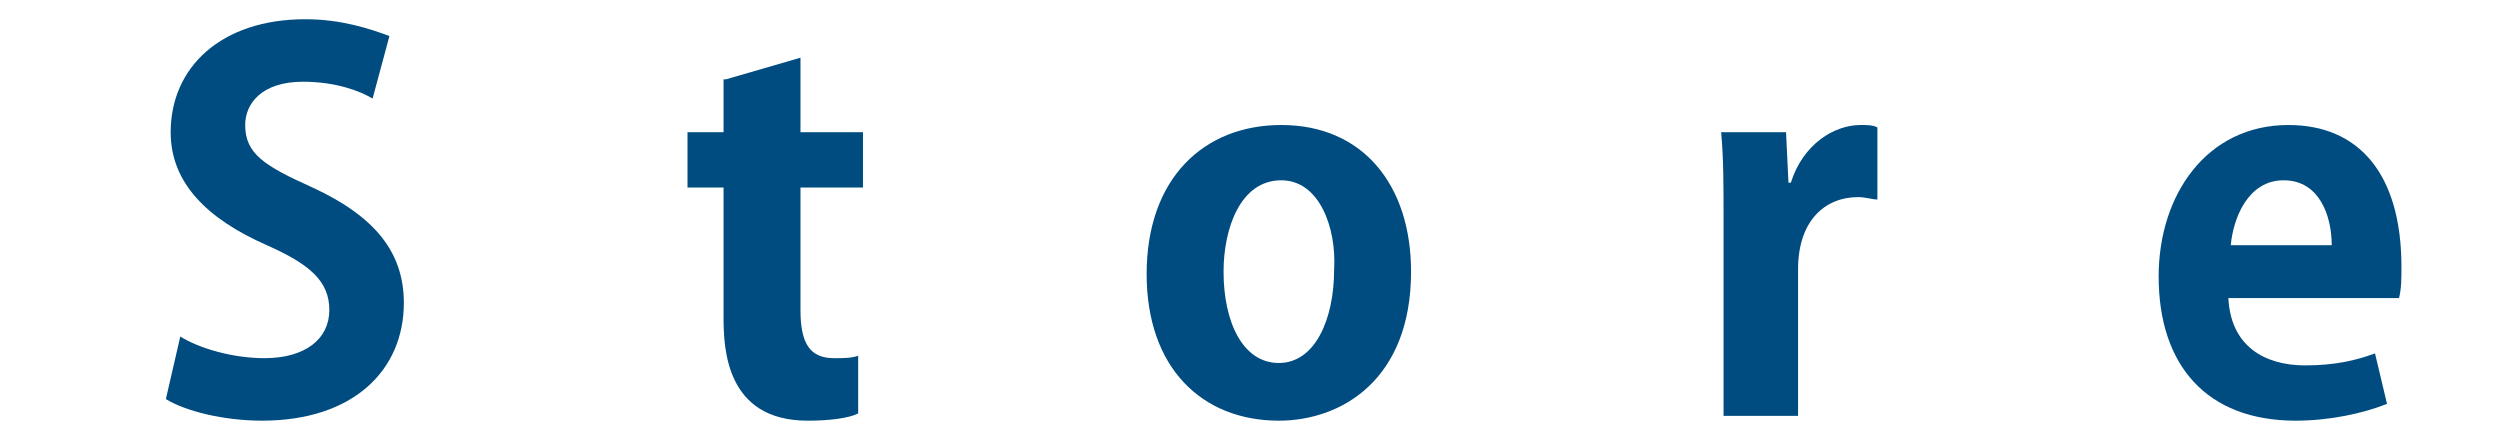 <?xml version="1.0" encoding="utf-8"?>
<!-- Generator: Adobe Illustrator 27.1.1, SVG Export Plug-In . SVG Version: 6.00 Build 0)  -->
<svg version="1.1" id="レイヤー_1" xmlns="http://www.w3.org/2000/svg" xmlns:xlink="http://www.w3.org/1999/xlink" x="0px"
	 y="0px" viewBox="0 0 104 18" style="enable-background:new 0 0 104 18;" xml:space="preserve">
<style type="text/css">
	.st0{fill:#004C80;}
</style>
<g>
	<path class="st0" d="M15.5,4.1C15,3.8,14,3.4,12.6,3.4c-1.7,0-2.4,0.9-2.4,1.8c0,1.2,0.8,1.7,2.8,2.6c2.6,1.2,3.8,2.7,3.8,4.8
		c0,2.8-2.1,4.9-5.9,4.9c-1.6,0-3.2-0.4-4-0.9L7.5,14c0.8,0.5,2.2,0.9,3.5,0.9c1.7,0,2.7-0.8,2.7-2c0-1.2-0.8-1.9-2.6-2.7
		c-2.5-1.1-4-2.6-4-4.7c0-2.7,2.1-4.7,5.6-4.7c1.5,0,2.7,0.4,3.5,0.7L15.5,4.1z"/>
	<path class="st0" d="M30.2,3.3l3.1-0.9v3.1h2.6v2.3h-2.6v5.1c0,1.4,0.4,2,1.4,2c0.4,0,0.7,0,1-0.1l0,2.4c-0.4,0.2-1.2,0.3-2.1,0.3
		c-3.4,0-3.5-3-3.5-4.3V7.8h-1.5V5.5h1.5V3.3z"/>
	<path class="st0" d="M58.7,11.3c0,4.5-2.9,6.2-5.5,6.2c-3.2,0-5.5-2.2-5.5-6.1c0-4,2.4-6.2,5.6-6.2C56.7,5.2,58.7,7.7,58.7,11.3z
		 M53.3,7.5c-1.7,0-2.4,2-2.4,3.8c0,2.1,0.8,3.8,2.3,3.8c1.5,0,2.3-1.8,2.3-3.9C55.6,9.5,54.9,7.5,53.3,7.5z"/>
	<path class="st0" d="M78.1,8.3c-0.2,0-0.5-0.1-0.8-0.1c-1.4,0-2.5,1-2.5,3v6.1h-3.1V9.2c0-1.5,0-2.6-0.1-3.7h2.7l0.1,2.1h0.1
		C75,6,76.3,5.2,77.4,5.2c0.3,0,0.5,0,0.7,0.1V8.3z"/>
	<path class="st0" d="M99.3,16.8c-1,0.4-2.4,0.7-3.8,0.7c-3.7,0-5.7-2.3-5.7-6c0-3.4,2-6.3,5.4-6.3c2.9,0,4.7,2,4.7,5.9
		c0,0.5,0,0.9-0.1,1.3h-7.1c0.1,2,1.5,2.8,3.2,2.8c1.2,0,2.1-0.2,2.9-0.5L99.3,16.8z M97,10.2c0-1.2-0.5-2.7-2-2.7
		c-1.5,0-2.1,1.6-2.2,2.7H97z"/>
</g>
</svg>
